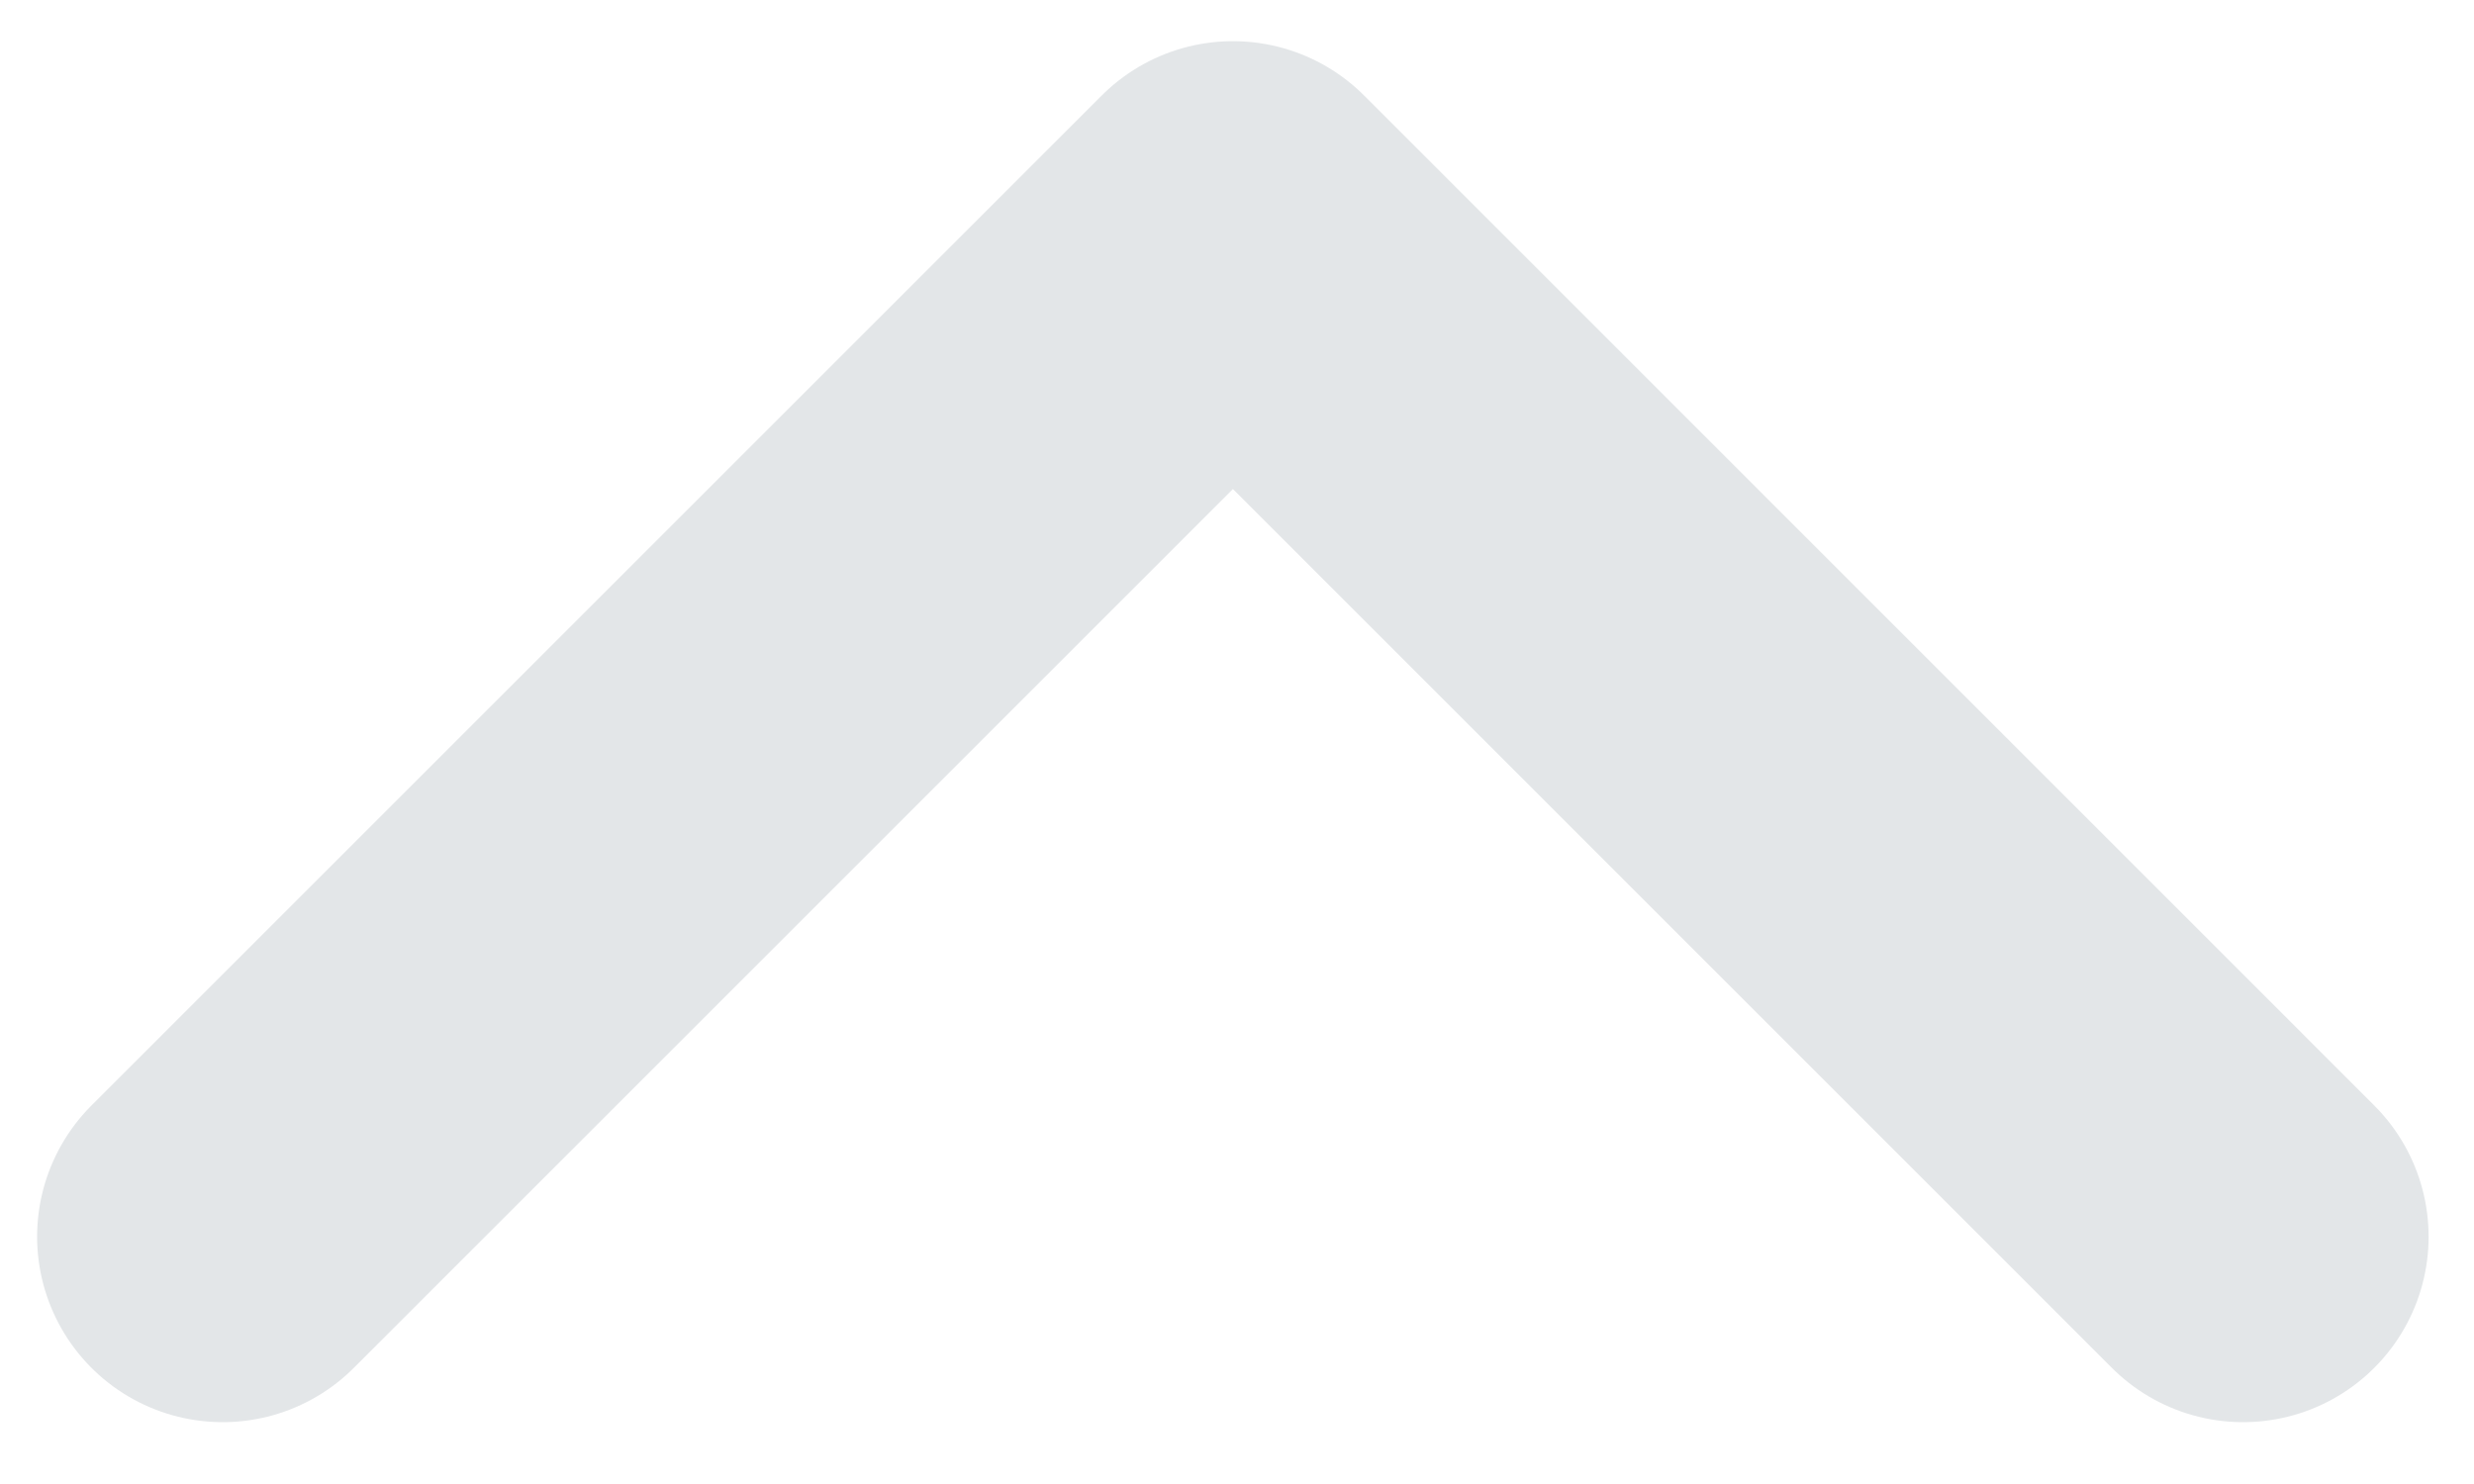 <svg width="20" height="12" viewBox="0 0 20 12" fill="none" xmlns="http://www.w3.org/2000/svg">
<path d="M18.133 10L9.967 1.833L1.8 10" stroke="#E3E6E8" stroke-width="3" stroke-linecap="round" stroke-linejoin="round"/>
</svg>
